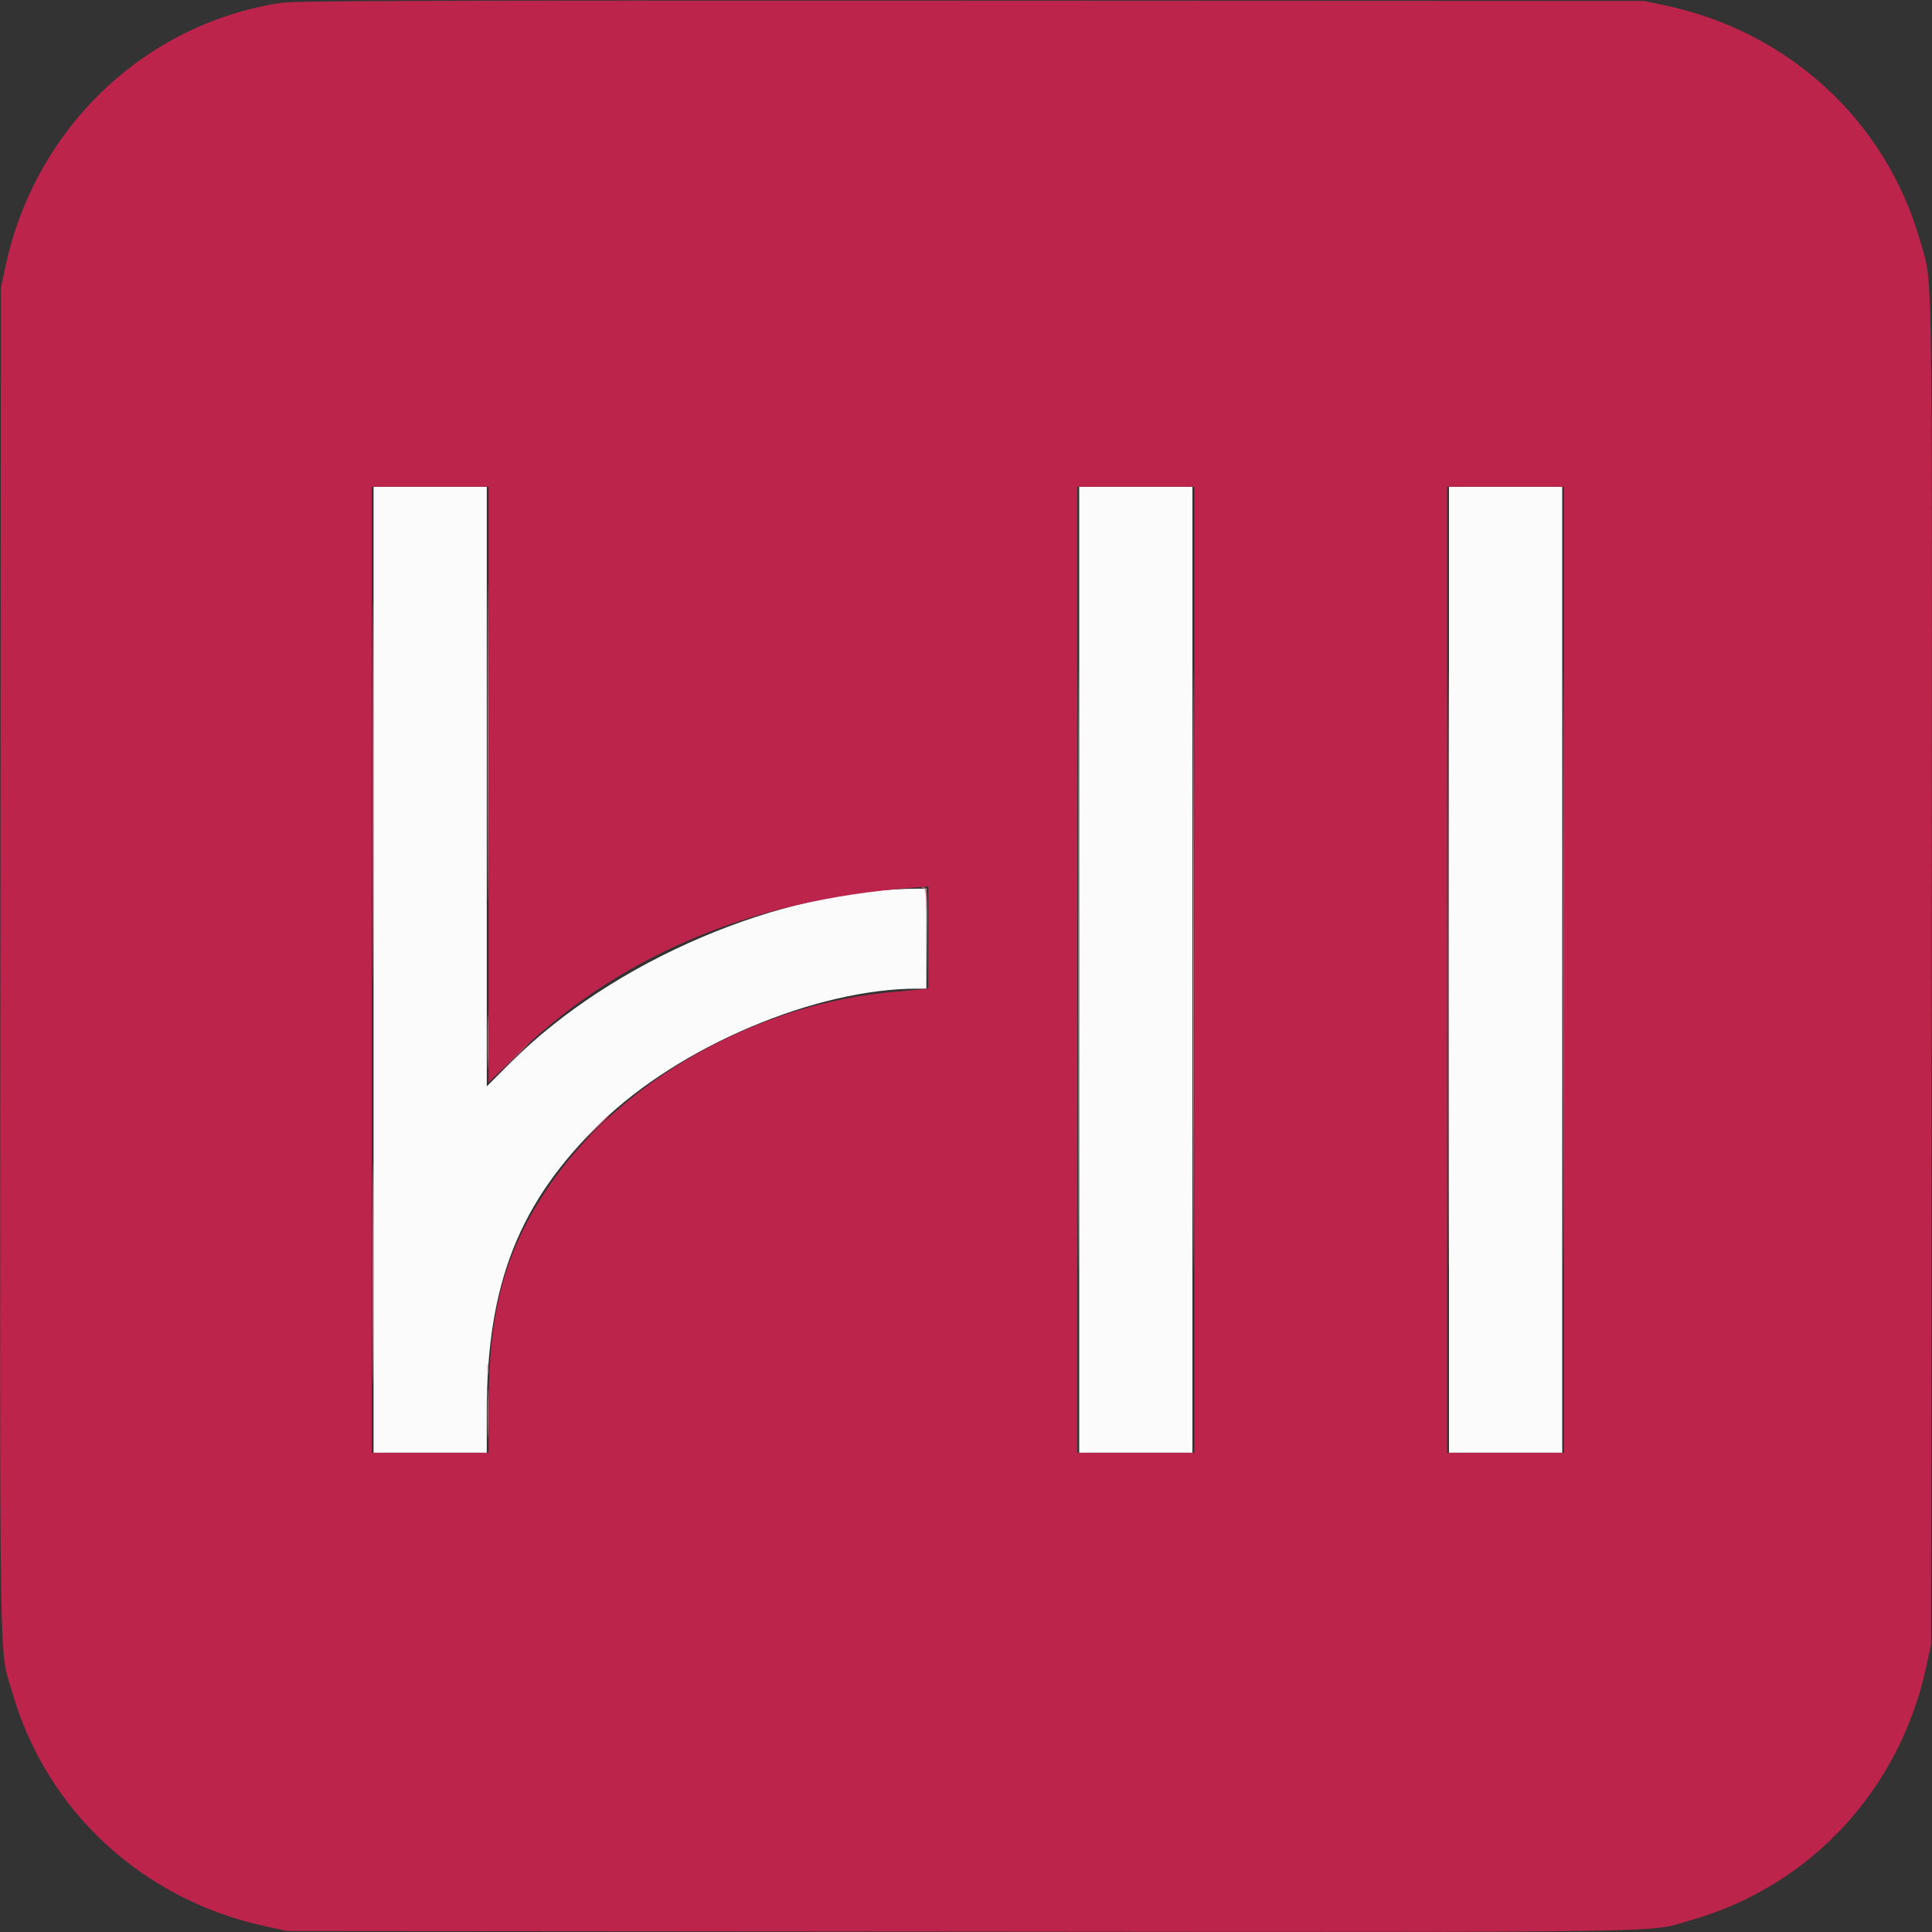 <svg id="svg" version="1.1" xmlns="http://www.w3.org/2000/svg" xmlns:xlink="http://www.w3.org/1999/xlink" width="400" height="400" viewBox="0, 0, 400,400"><rect x="0" y="0" width="400" height="400" fill="#333333" stroke="none"/><g id="svgg"><path id="path0" d="M77.344 200.781 L 77.344 300.781 89.063 300.781 L 100.781 300.781 100.781 292.229 C 100.781 265.768,107.477 248.845,124.454 232.399 C 140.775 216.589,168.895 204.687,189.930 204.688 L 191.797 204.688 191.797 194.336 L 191.797 183.984 190.137 183.989 C 161.627 184.060,126.902 198.864,105.762 219.957 L 100.781 224.926 100.781 162.854 L 100.781 100.781 89.063 100.781 L 77.344 100.781 77.344 200.781 M223.438 200.781 L 223.438 300.781 235.156 300.781 L 246.875 300.781 246.875 200.781 L 246.875 100.781 235.156 100.781 L 223.438 100.781 223.438 200.781 M300.000 200.781 L 300.000 300.781 311.719 300.781 L 323.438 300.781 323.438 200.781 L 323.438 100.781 311.719 100.781 L 300.000 100.781 300.000 200.781 " stroke="none" fill="#fbfbfb" fill-rule="evenodd"></path><path id="path1" d="M100.971 153.711 C 100.971 182.930,101.017 194.825,101.074 180.145 C 101.131 165.465,101.131 141.559,101.074 127.020 C 101.017 112.481,100.971 124.492,100.971 153.711 M247.067 200.781 C 247.067 255.889,247.113 278.433,247.168 250.879 C 247.223 223.325,247.223 178.237,247.168 150.684 C 247.113 123.130,247.067 145.674,247.067 200.781 M299.802 200.781 C 299.802 255.889,299.847 278.433,299.902 250.879 C 299.958 223.325,299.958 178.237,299.902 150.684 C 299.847 123.130,299.802 145.674,299.802 200.781 M77.141 263.672 C 77.141 284.189,77.188 292.583,77.246 282.324 C 77.304 272.065,77.304 255.278,77.246 245.020 C 77.188 234.761,77.141 243.154,77.141 263.672 M100.880 283.398 C 100.884 284.258,100.964 284.563,101.058 284.077 C 101.151 283.592,101.147 282.888,101.050 282.515 C 100.952 282.142,100.875 282.539,100.880 283.398 " stroke="none" fill="#dc94a4" fill-rule="evenodd"></path><path id="path2" d="M58.008 0.619 C 29.720 5.021,7.177 26.679,1.105 55.285 L 0.195 59.570 0.088 198.438 C -0.032 352.404,-0.218 340.812,2.530 350.360 C 9.632 375.035,29.653 393.454,55.285 398.895 L 59.570 399.805 198.438 399.912 C 352.404 400.032,340.812 400.218,350.360 397.470 C 375.035 390.368,393.454 370.347,398.895 344.715 L 399.805 340.430 399.912 201.563 C 400.032 47.596,400.218 59.188,397.470 49.640 C 390.368 24.965,370.347 6.546,344.715 1.105 L 340.430 0.195 200.977 0.134 C 83.124 0.081,60.979 0.157,58.008 0.619 M101.172 162.442 L 101.172 224.103 105.957 219.371 C 127.359 198.207,154.925 186.390,188.965 183.786 L 192.188 183.540 192.188 194.090 L 192.187 204.640 190.527 204.846 C 189.614 204.959,187.461 205.161,185.742 205.295 C 156.575 207.558,127.648 224.066,112.734 246.958 C 104.354 259.821,101.194 271.842,101.180 290.918 L 101.172 300.781 89.063 300.781 L 76.953 300.781 76.953 200.781 L 76.953 100.781 89.063 100.781 L 101.172 100.781 101.172 162.442 M247.266 200.781 L 247.266 300.781 235.156 300.781 L 223.047 300.781 223.047 200.781 L 223.047 100.781 235.156 100.781 L 247.266 100.781 247.266 200.781 M323.828 200.781 L 323.828 300.781 311.719 300.781 L 299.609 300.781 299.609 200.781 L 299.609 100.781 311.719 100.781 L 323.828 100.781 323.828 200.781 " stroke="none" fill="#bc244c" fill-rule="evenodd"></path><path id="path3" d="M77.144 163.672 C 77.144 198.369,77.190 212.563,77.246 195.215 C 77.302 177.866,77.302 149.478,77.246 132.129 C 77.190 114.780,77.144 128.975,77.144 163.672 M223.239 200.781 C 223.239 255.889,223.284 278.433,223.340 250.879 C 223.395 223.325,223.395 178.237,223.340 150.684 C 223.284 123.130,223.239 145.674,223.239 200.781 M323.630 200.781 C 323.630 255.889,323.675 278.433,323.730 250.879 C 323.786 223.325,323.786 178.237,323.730 150.684 C 323.675 123.130,323.630 145.674,323.630 200.781 M191.107 183.839 C 191.723 184.021,191.794 184.958,191.898 194.266 L 192.011 204.492 192.002 194.146 C 191.992 184.090,191.970 183.797,191.211 183.719 C 190.616 183.658,190.591 183.686,191.107 183.839 M100.949 215.625 C 100.949 220.674,101.005 222.739,101.073 220.215 C 101.141 217.690,101.141 213.560,101.073 211.035 C 101.005 208.511,100.949 210.576,100.949 215.625 M100.947 292.773 C 100.947 297.285,101.004 299.077,101.073 296.756 C 101.142 294.435,101.142 290.743,101.072 288.553 C 101.003 286.363,100.946 288.262,100.947 292.773 " stroke="none" fill="#d3738b" fill-rule="evenodd"></path><path id="path4" d="M105.656 219.629 L 102.148 223.242 105.762 219.735 C 109.118 216.477,109.553 216.016,109.269 216.016 C 109.211 216.016,107.585 217.642,105.656 219.629 M123.232 233.691 L 120.508 236.523 123.340 233.800 C 125.970 231.270,126.350 230.859,126.064 230.859 C 126.004 230.859,124.730 232.134,123.232 233.691 " stroke="none" fill="#c43d5d" fill-rule="evenodd"></path></g></svg>